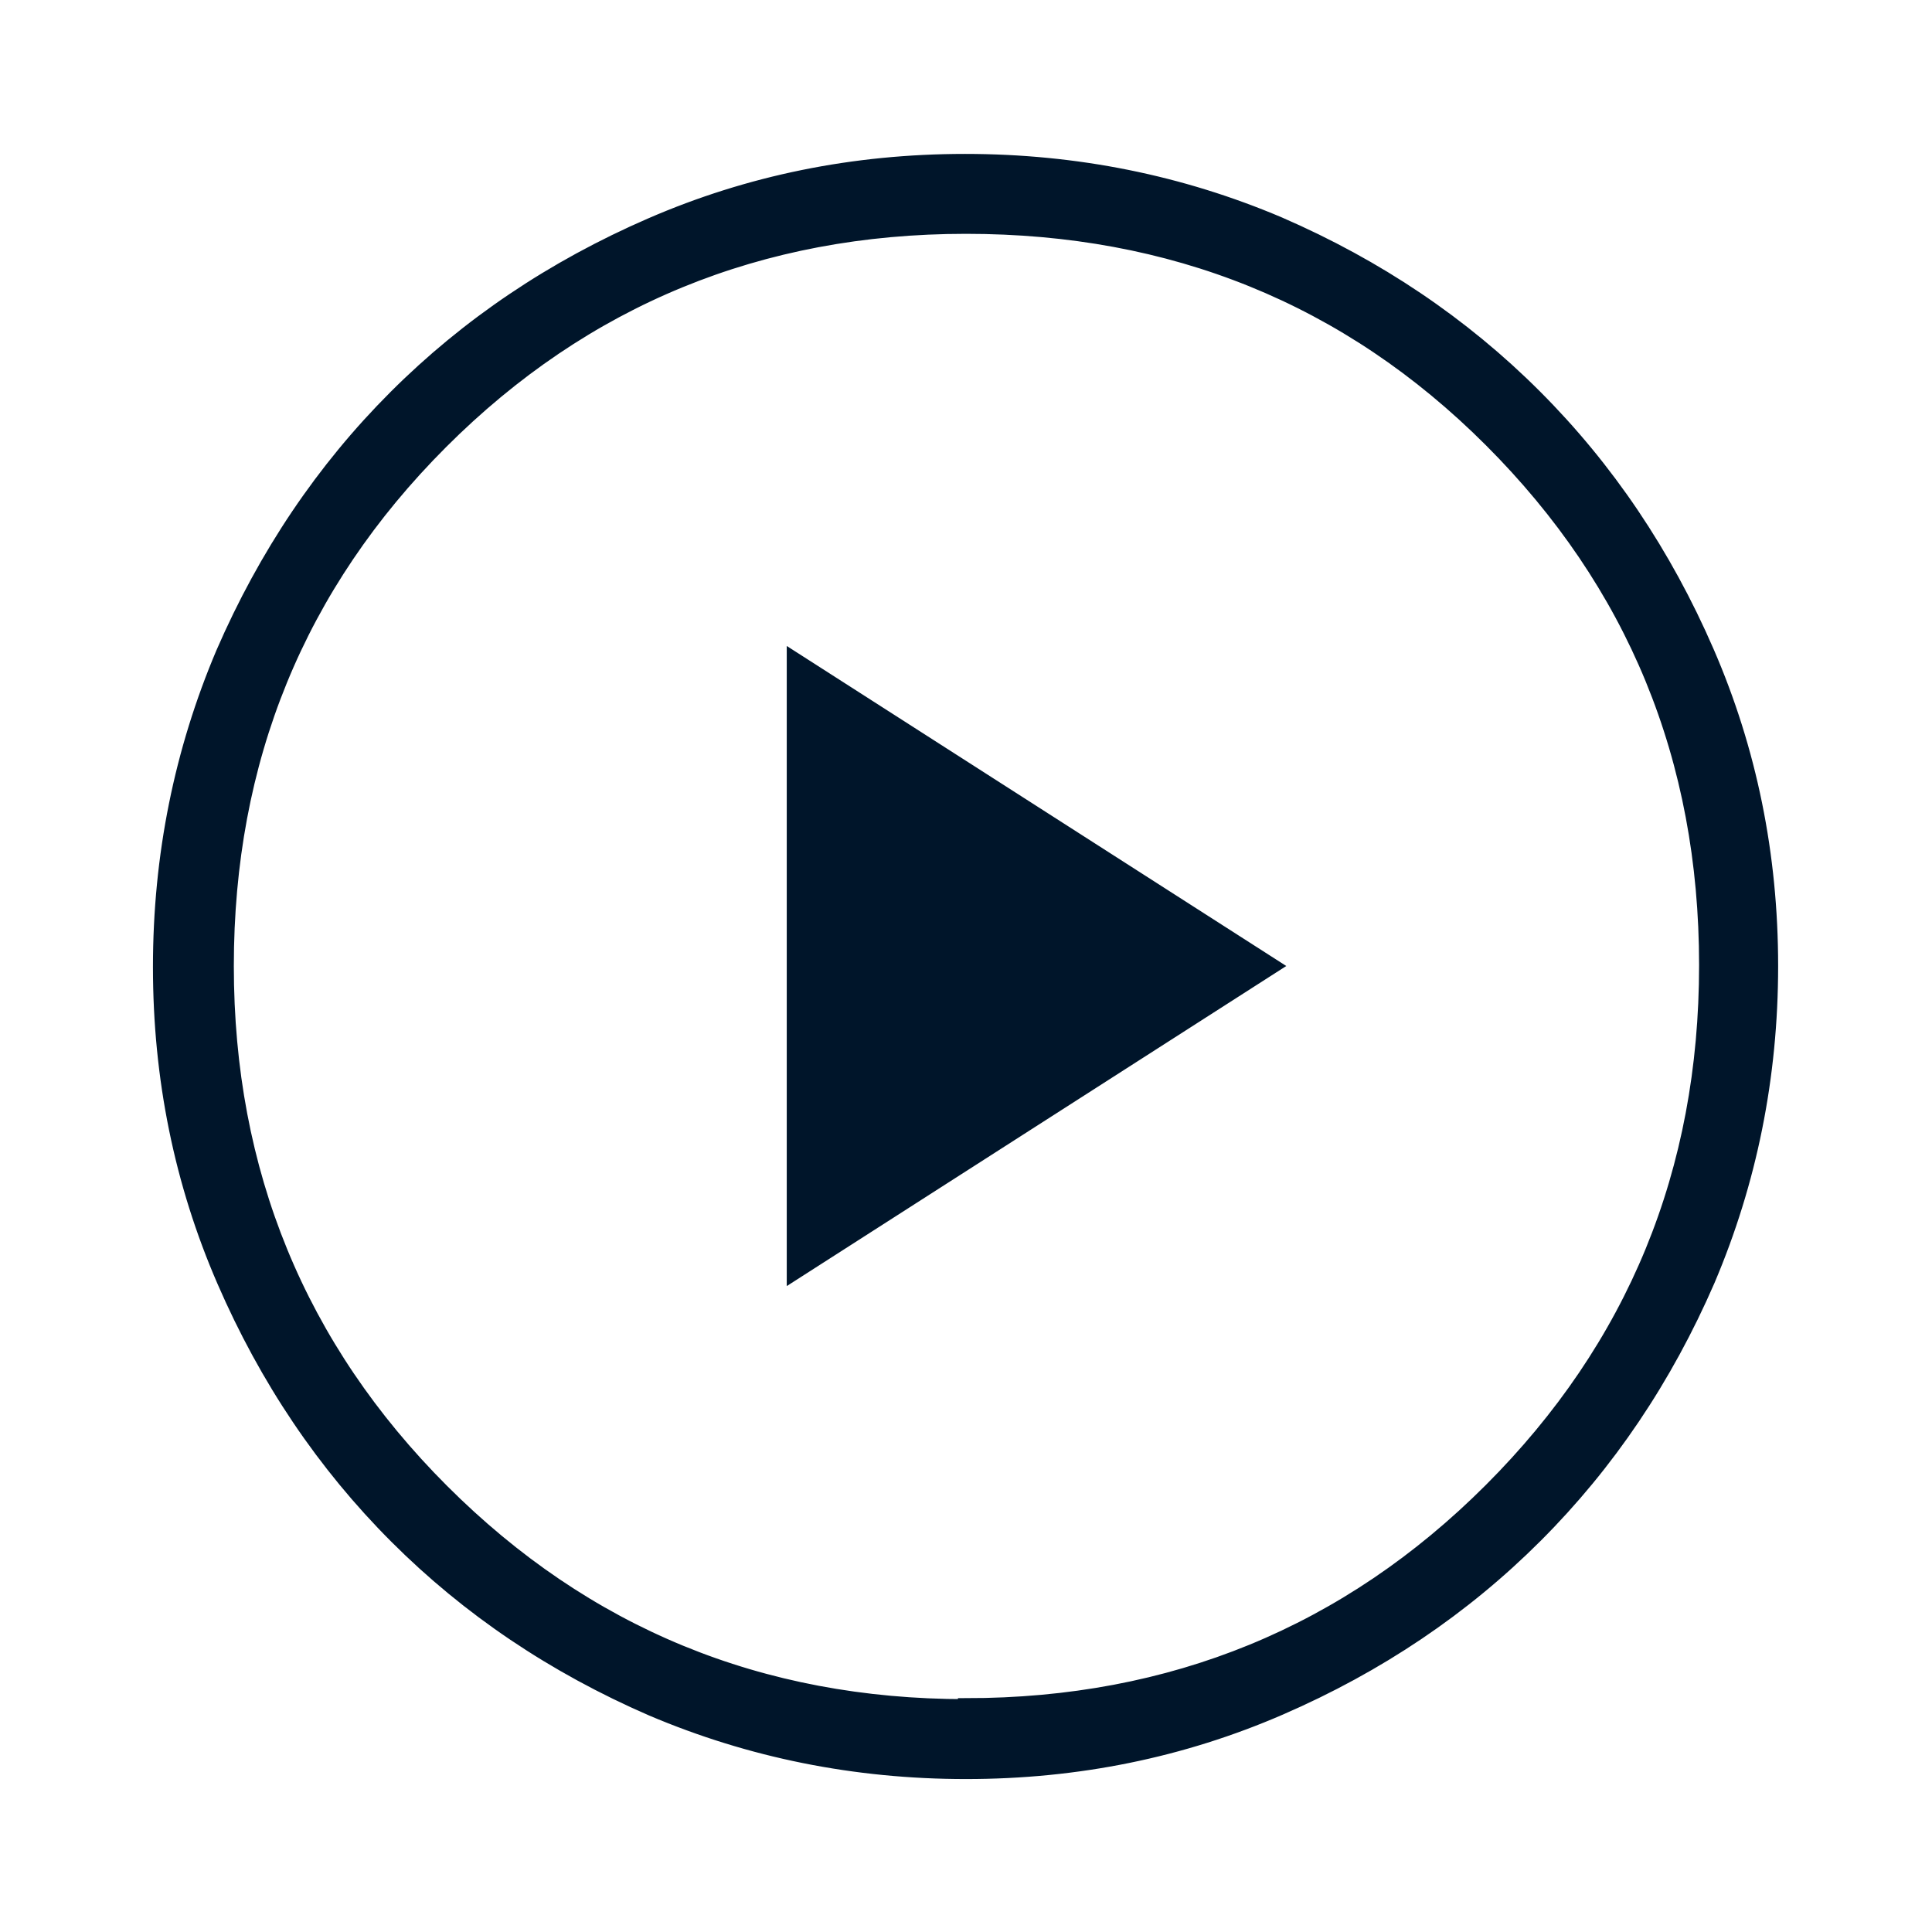 <svg width="36" height="36" viewBox="0 0 36 36" fill="none" xmlns="http://www.w3.org/2000/svg">
<path d="M14.81 23.69L23.69 18L14.81 12.311V23.69ZM18 33C15.931 33 13.983 32.604 12.155 31.828C10.328 31.035 8.741 29.966 7.397 28.621C6.052 27.276 4.983 25.69 4.19 23.862C3.397 22.035 3 20.087 3 18.018C3 15.949 3.397 14 4.172 12.173C4.966 10.345 6.034 8.759 7.379 7.414C8.724 6.069 10.31 5 12.138 4.207C13.966 3.414 15.914 3.018 17.983 3.018C20.052 3.018 22 3.414 23.828 4.19C25.655 4.983 27.241 6.052 28.586 7.397C29.931 8.742 31 10.328 31.793 12.155C32.586 13.983 32.983 15.931 32.983 18C32.983 20.069 32.586 22.018 31.81 23.845C31.017 25.673 29.948 27.259 28.603 28.604C27.259 29.949 25.672 31.018 23.845 31.811C22.017 32.604 20.069 33 18 33ZM18 31.793C21.845 31.793 25.121 30.449 27.793 27.776C30.465 25.104 31.81 21.845 31.81 17.983C31.81 14.121 30.465 10.862 27.793 8.19C25.121 5.518 21.845 4.207 18 4.207C14.155 4.207 10.879 5.552 8.207 8.224C5.534 10.897 4.207 14.155 4.207 18C4.207 21.845 5.552 25.121 8.224 27.793C10.897 30.466 14.155 31.811 18 31.811V31.793Z" fill="#00152A" stroke="#00152A" stroke-width="0.3"/>
</svg>
